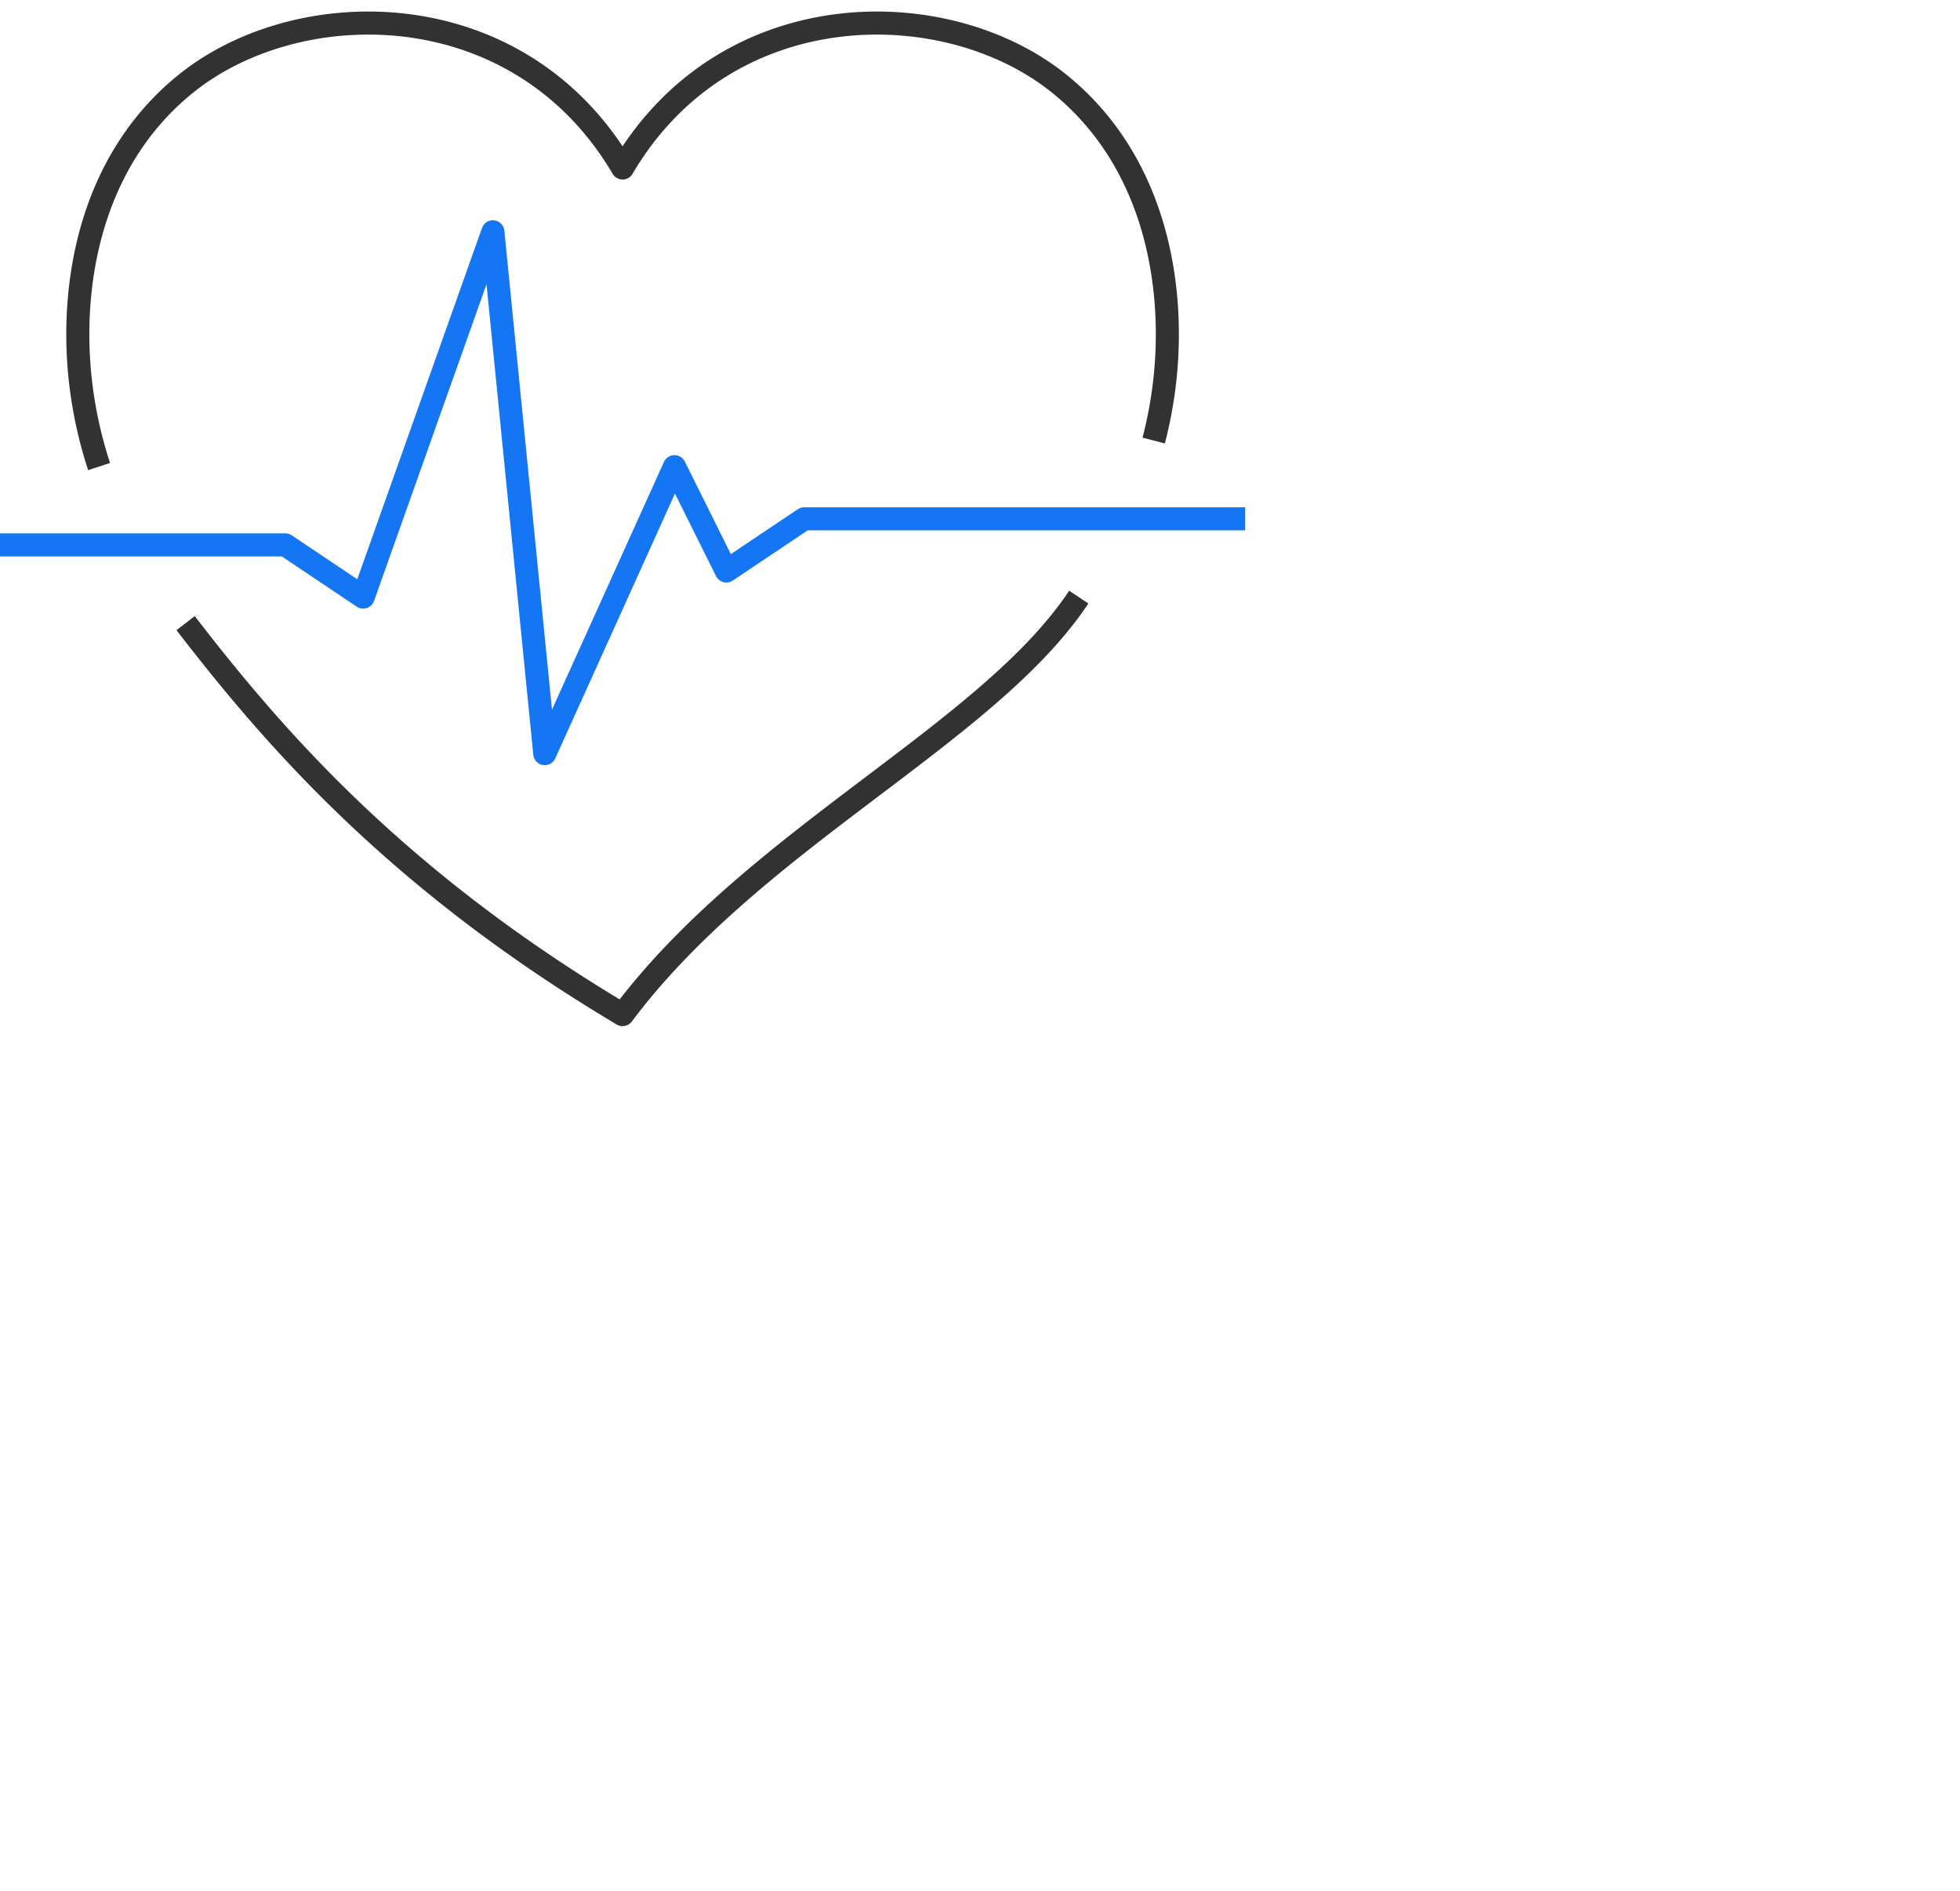 <svg xmlns="http://www.w3.org/2000/svg" width="85" height="82" viewBox="0 0 85 82"><g fill="none" fill-rule="evenodd" stroke-linejoin="round"><path stroke="#323232" d="M50.033 19.105c.171-.658.305-1.325.404-2.003.61-4.179-.109-9.928-4.495-13.469C41.033-.33 31.495-.353 27 7.285 22.503-.353 12.967-.33 8.057 3.633c-4.385 3.54-5.104 9.29-4.494 13.47a18.46 18.46 0 0 0 .735 3.13M8.05 27.025C11.698 31.746 17.017 38.06 27 44c5.719-7.638 15.844-12.164 19.783-18.105"/><path stroke="#1476F2" d="M0 23.632h12.375l3.375 2.263 5.625-15.842 2.25 22.631 5.625-12.447 2.25 4.526 3.375-2.263H54"/></g></svg>